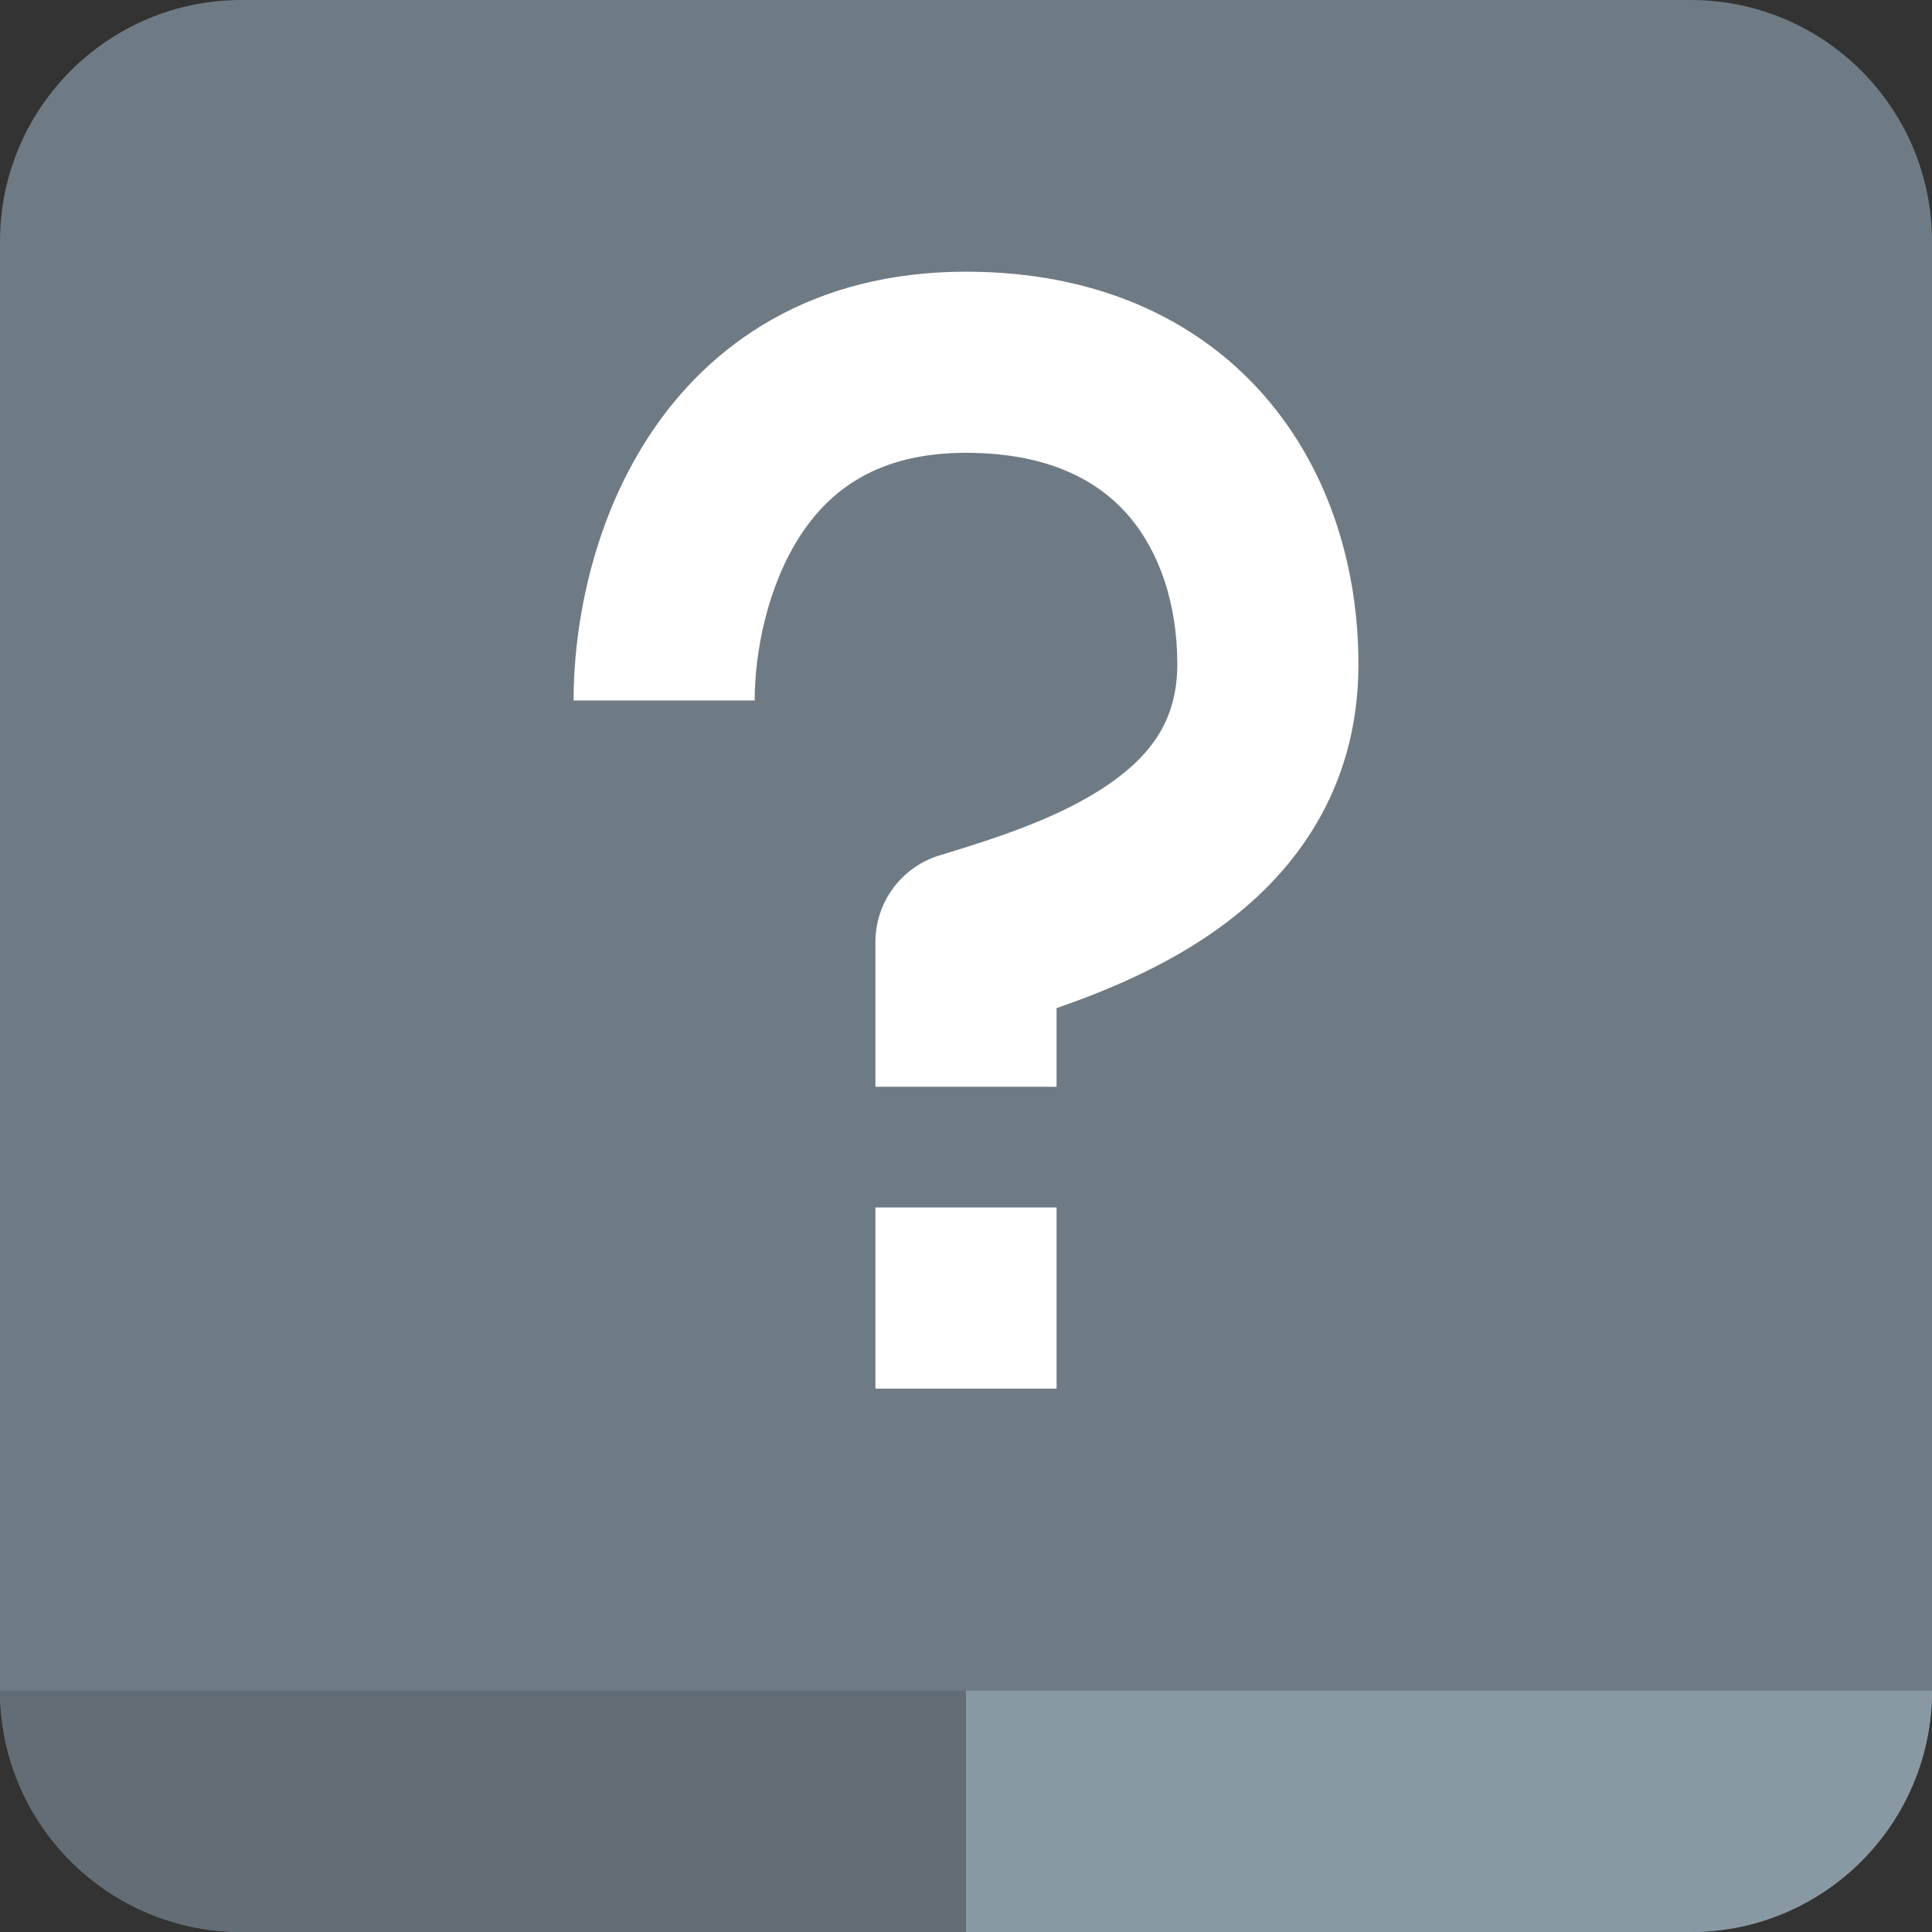 <svg xmlns="http://www.w3.org/2000/svg" width="16" height="16" viewBox="0 0 16 16" fill="none"><rect x="0" y="0" width="16" height="16" fill="#333333" stroke="none"/><desc>未知格式16</desc><path d="M0 2C0 0.895 0.895 0 2 0H14C15.105 0 16 0.895 16 2V14C16 15.105 15.105 16 14 16H2C0.895 16 0 15.105 0 14V2Z" fill="#6F7B84"/><path d="M2 16C0.895 16 0 15.105 0 14L16 14C16 15.105 15.105 16 14 16L2 16Z" fill="#626D75"/><path d="M8 16L8 14L16 14C16 15.105 15.105 16 14 16L8 16Z" fill="#8999A3"/><path d="M6.25 5.801C6.25 5.4 6.355 4.855 6.628 4.435C6.875 4.057 7.271 3.75 8 3.75C8.685 3.75 9.094 3.982 9.341 4.265C9.603 4.566 9.75 5.002 9.75 5.5C9.75 5.945 9.55 6.237 9.195 6.486C8.806 6.758 8.291 6.93 7.784 7.083C7.467 7.178 7.25 7.47 7.25 7.801V9H8.75V8.349C9.165 8.205 9.639 8.006 10.055 7.714C10.7 7.263 11.25 6.555 11.25 5.5C11.25 4.725 11.022 3.911 10.472 3.279C9.906 2.631 9.065 2.25 8 2.25C6.729 2.25 5.875 2.843 5.372 3.616C4.895 4.347 4.75 5.202 4.75 5.801H6.25Z" fill="white"/><path d="M8.75 11.5V10H7.25V11.5H8.75Z" fill="white"/></svg>

